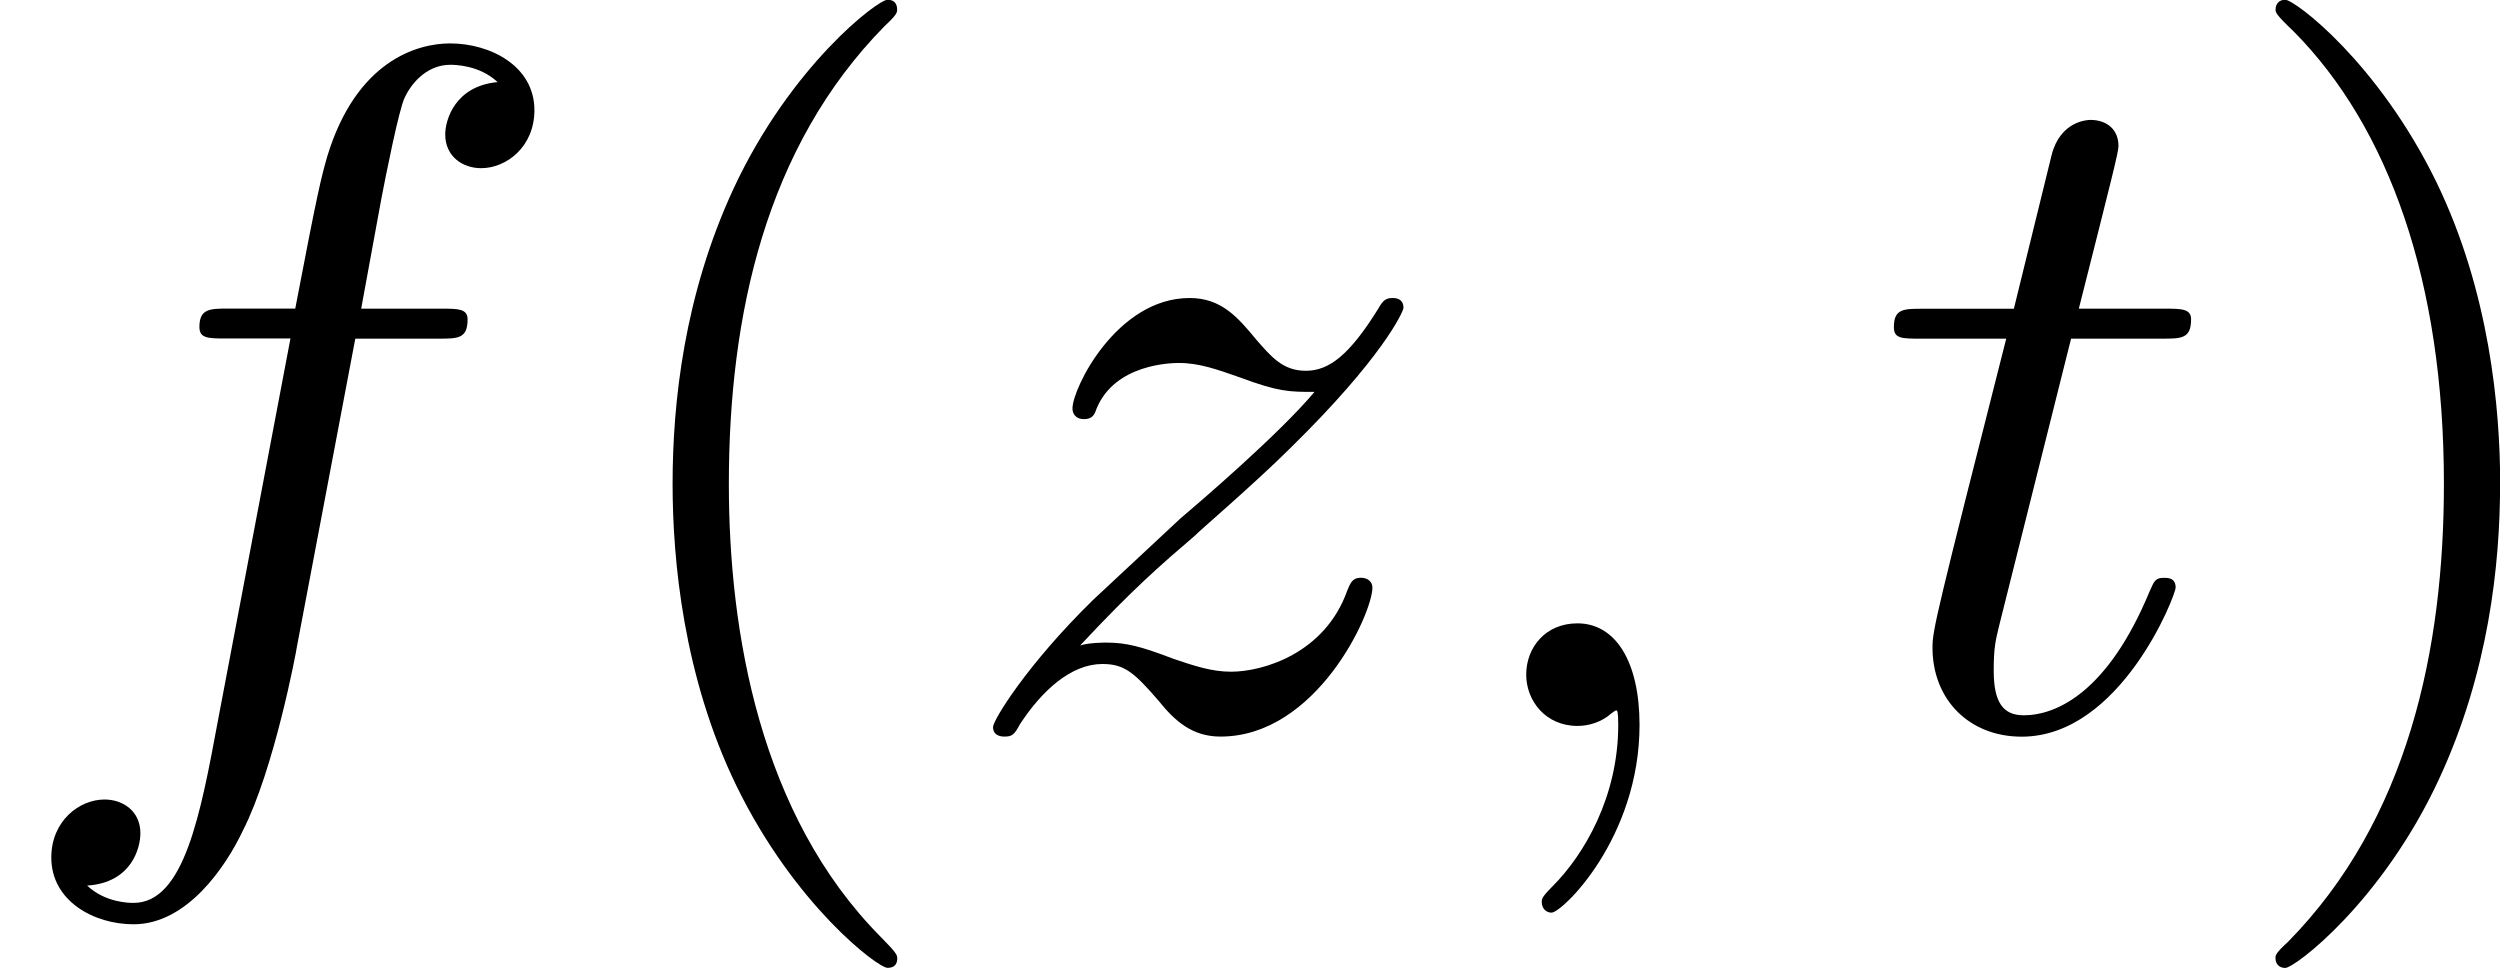 <svg height="18.25" viewBox="1872.02 1483.22 28.171 10.909" width="47.127" xmlns="http://www.w3.org/2000/svg" xmlns:xlink="http://www.w3.org/1999/xlink"><defs><path d="M2.215-.01c0-.72-.273-1.146-.7-1.146-.36 0-.577.272-.577.578 0 .294.218.578.578.578.13 0 .273-.044.382-.142.033-.022.044-.033.055-.033s.022.01.022.164c0 .806-.382 1.46-.742 1.82-.12.12-.12.143-.12.175 0 .077.054.12.11.12.12 0 .992-.84.992-2.116z" id="g0-59"/><path d="M4.004-4.364h.938c.218 0 .327 0 .327-.218 0-.12-.11-.12-.295-.12H4.07l.228-1.243c.044-.23.197-1.004.262-1.135.098-.207.284-.37.513-.37.043 0 .327 0 .534.195-.48.044-.59.426-.59.59 0 .25.198.38.405.38.283 0 .6-.24.6-.653 0-.502-.502-.753-.95-.753-.37 0-1.057.195-1.385 1.275-.065.23-.098.34-.36 1.713h-.752c-.208 0-.328 0-.328.207 0 .13.098.13.306.13h.72l-.818 4.31c-.197 1.06-.382 2.05-.95 2.05-.043 0-.316 0-.523-.195.502-.033.6-.425.6-.59 0-.25-.197-.38-.404-.38-.283 0-.6.24-.6.654 0 .49.48.752.927.752.6 0 1.037-.643 1.233-1.058.35-.687.6-2.007.61-2.083l.656-3.46z" id="g0-102"/><path d="M2.247-4.364h1.026c.218 0 .327 0 .327-.218 0-.12-.11-.12-.305-.12h-.96c.392-1.55.447-1.767.447-1.833 0-.185-.13-.294-.317-.294-.032 0-.338.012-.436.394l-.426 1.734H.578c-.218 0-.327 0-.327.207 0 .13.088.13.306.13h.96C.73-1.264.686-1.08.686-.884c0 .59.416 1.005 1.005 1.005 1.114 0 1.735-1.593 1.735-1.68 0-.11-.087-.11-.13-.11-.1 0-.11.034-.164.154C2.663-.382 2.085-.12 1.714-.12c-.23 0-.338-.142-.338-.502 0-.262.02-.338.065-.523l.807-3.22z" id="g0-116"/><path d="M1.45-.905c.59-.633.906-.906 1.3-1.244 0-.01.675-.588 1.068-.98 1.037-1.015 1.277-1.54 1.277-1.583 0-.11-.1-.11-.12-.11-.077 0-.11.023-.164.12-.326.525-.555.7-.817.7s-.393-.164-.557-.35c-.207-.25-.392-.47-.752-.47-.82 0-1.32 1.016-1.32 1.245 0 .054.032.12.13.12s.12-.055.142-.12c.208-.502.84-.513.928-.513.23 0 .436.075.687.163.437.163.557.163.84.163-.392.47-1.308 1.255-1.515 1.43l-.982.916C.85-.688.47-.065.47.012.47.12.577.12.6.12.687.12.71.098.775-.022c.25-.382.578-.676.927-.676.25 0 .36.098.633.414.185.23.38.404.698.404 1.08 0 1.712-1.385 1.712-1.68 0-.055-.043-.11-.13-.11-.1 0-.12.066-.153.143-.25.71-.95.916-1.31.916-.217 0-.414-.066-.643-.143-.372-.142-.535-.185-.765-.185-.02 0-.196 0-.294.033z" id="g0-122"/><path d="M3.61 2.618c0-.033 0-.054-.185-.24-1.363-1.374-1.712-3.436-1.712-5.105 0-1.898.414-3.797 1.756-5.16.14-.13.14-.153.14-.186 0-.076-.043-.11-.108-.11-.11 0-1.09.743-1.735 2.128-.556 1.2-.687 2.41-.687 3.328 0 .85.12 2.17.72 3.403.655 1.342 1.593 2.05 1.702 2.05.065 0 .11-.03.11-.108z" id="g1-40"/><path d="M3.153-2.727c0-.85-.12-2.17-.72-3.404C1.778-7.474.84-8.183.73-8.183c-.065 0-.108.044-.108.11 0 .032 0 .054.207.25 1.068 1.08 1.69 2.815 1.69 5.095 0 1.865-.404 3.785-1.756 5.16-.142.13-.142.152-.142.185 0 .066.043.11.11.11.108 0 1.09-.743 1.733-2.128.557-1.2.688-2.41.688-3.327z" id="g1-41"/></defs><g id="page1"><use x="1872.02" xlink:href="#g0-102" y="1491.4"/><use x="1878.52" xlink:href="#g1-40" y="1491.4"/><use x="1882.74" xlink:href="#g0-122" y="1491.4"/><use x="1888.28" xlink:href="#g0-59" y="1491.4"/><use x="1893.11" xlink:href="#g0-116" y="1491.4"/><use x="1897.04" xlink:href="#g1-41" y="1491.4"/></g><script type="text/ecmascript">if(window.parent.postMessage)window.parent.postMessage(&quot;3.42417|35.34517|13.68751|&quot;+window.location,&quot;*&quot;);</script></svg>